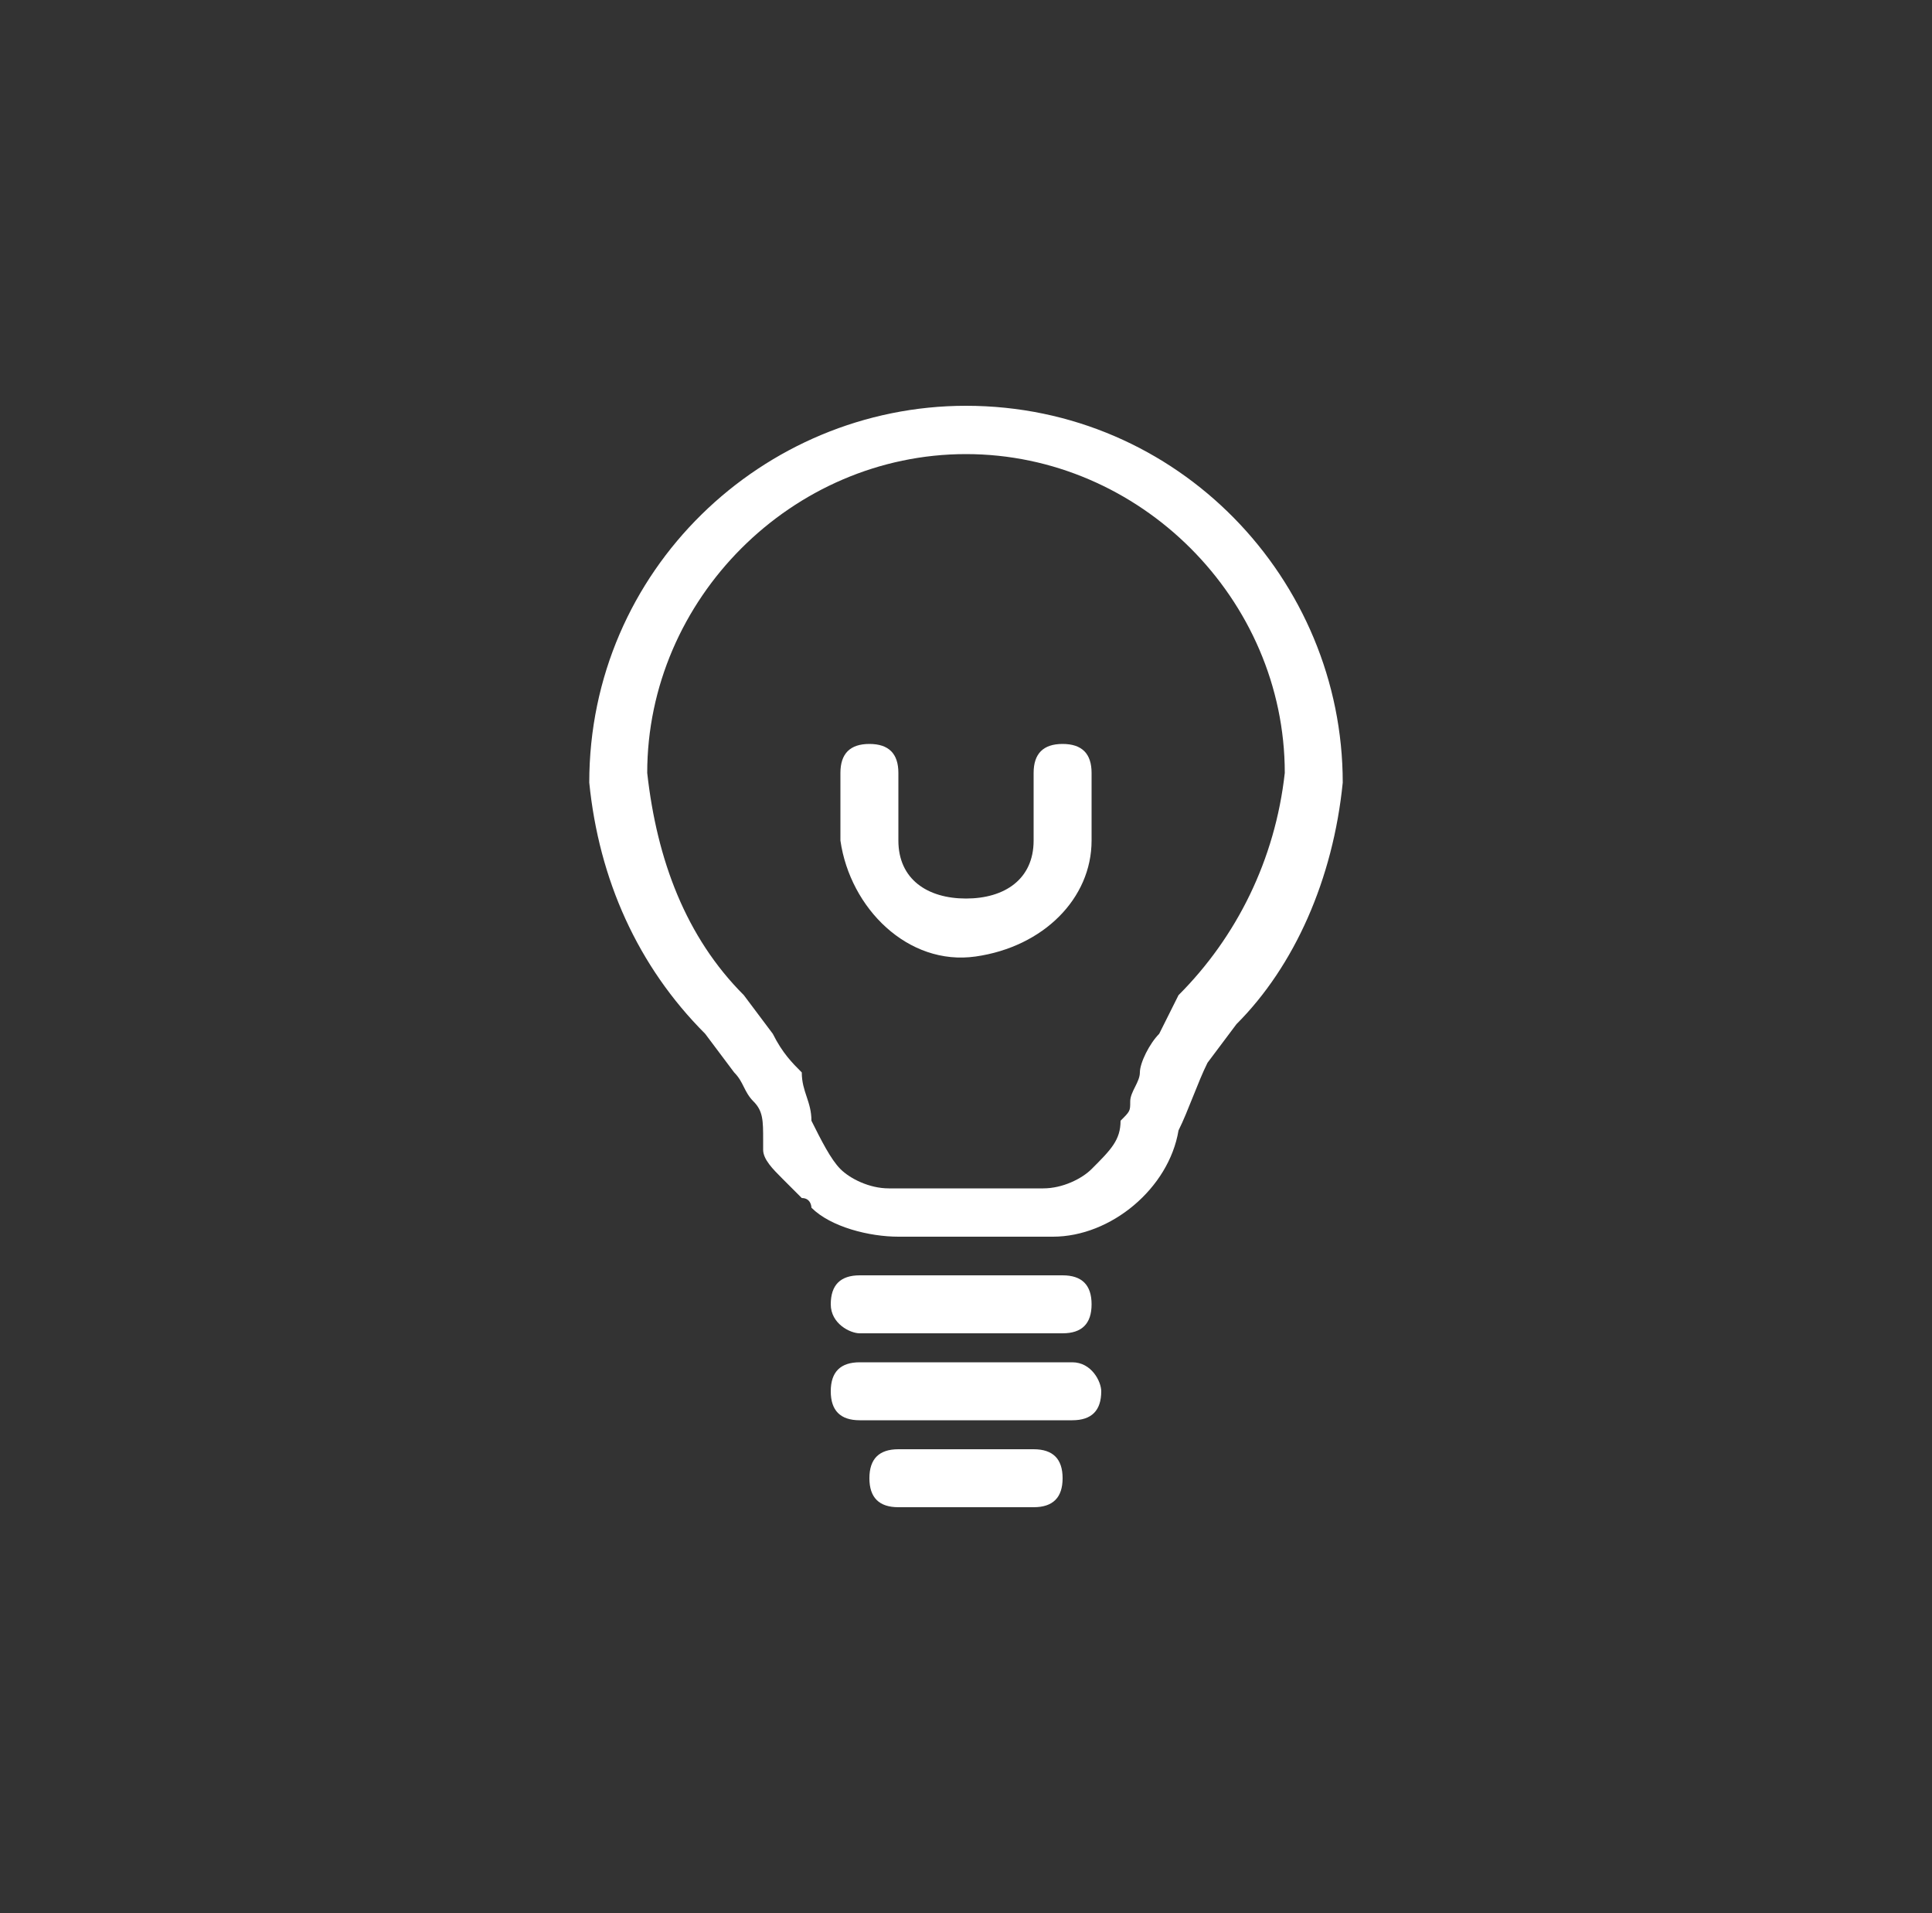 <?xml version="1.0" encoding="UTF-8"?> <!-- Generator: Adobe Illustrator 26.3.1, SVG Export Plug-In . SVG Version: 6.00 Build 0) --> <svg xmlns="http://www.w3.org/2000/svg" xmlns:xlink="http://www.w3.org/1999/xlink" id="Capa_1" x="0px" y="0px" viewBox="0 0 20 19.8" style="enable-background:new 0 0 20 19.8;" xml:space="preserve"><rect x="0" y="0" width="20" height="19.8" fill="#333333" stroke="none"/> <style type="text/css"> .st0{fill:#FFFFFF;} </style> <path class="st0" d="M13.9,8.1c0-2.1-1.7-3.9-3.9-3.9c-2.1,0-3.9,1.7-3.9,3.9c0.1,1,0.5,1.9,1.2,2.6l0.3,0.4 c0.1,0.1,0.1,0.2,0.2,0.3c0.1,0.1,0.1,0.2,0.1,0.4v0.1c0,0.1,0.1,0.2,0.2,0.3c0.1,0.1,0.1,0.1,0.2,0.2c0.1,0,0.1,0.1,0.1,0.1 c0.2,0.2,0.6,0.3,0.9,0.3h1.6c0.6,0,1.2-0.5,1.3-1.1l0,0c0.1-0.2,0.2-0.5,0.3-0.7l0.3-0.4l0,0C13.4,10,13.8,9.1,13.9,8.1z M9.2,12.3 c-0.2,0-0.4-0.1-0.5-0.2c-0.1-0.1-0.2-0.3-0.3-0.5c0-0.2-0.1-0.3-0.1-0.5C8.2,11,8.1,10.9,8,10.7l-0.3-0.4c-0.6-0.6-0.9-1.4-1-2.3 c0-1.8,1.5-3.3,3.3-3.3s3.3,1.5,3.3,3.3c-0.1,0.9-0.5,1.7-1.1,2.3L12,10.7c-0.1,0.1-0.2,0.3-0.2,0.4c0,0.1-0.1,0.2-0.1,0.3 c0,0.1,0,0.1-0.1,0.2c0,0.2-0.1,0.3-0.3,0.5c-0.1,0.1-0.3,0.2-0.5,0.2H9.2z"></path> <path class="st0" d="M8.9,13.8h2.1c0.2,0,0.3-0.1,0.3-0.3l0,0c0-0.2-0.1-0.3-0.3-0.3c0,0,0,0,0,0H8.9c-0.2,0-0.3,0.1-0.3,0.3 c0,0,0,0,0,0C8.6,13.7,8.8,13.8,8.9,13.8L8.9,13.8z"></path> <path class="st0" d="M11.1,14.1H8.9c-0.2,0-0.3,0.1-0.3,0.3l0,0c0,0.2,0.1,0.3,0.3,0.3c0,0,0,0,0,0h2.2c0.2,0,0.3-0.1,0.3-0.3 c0,0,0,0,0,0C11.4,14.3,11.3,14.1,11.1,14.1L11.1,14.1z"></path> <path class="st0" d="M10.7,15H9.3C9.1,15,9,15.1,9,15.3s0.1,0.3,0.3,0.3h1.4c0.2,0,0.3-0.1,0.3-0.3S10.9,15,10.7,15z"></path> <path class="st0" d="M11.3,8.7V8c0-0.2-0.1-0.3-0.3-0.3l0,0c-0.2,0-0.3,0.1-0.3,0.3v0.7c0,0.4-0.3,0.6-0.7,0.6c0,0,0,0,0,0 c-0.4,0-0.7-0.2-0.7-0.6V8c0-0.2-0.1-0.3-0.3-0.3S8.7,7.8,8.7,8v0.7c0.1,0.7,0.7,1.3,1.4,1.2C10.8,9.8,11.3,9.3,11.3,8.7z"></path> </svg> 